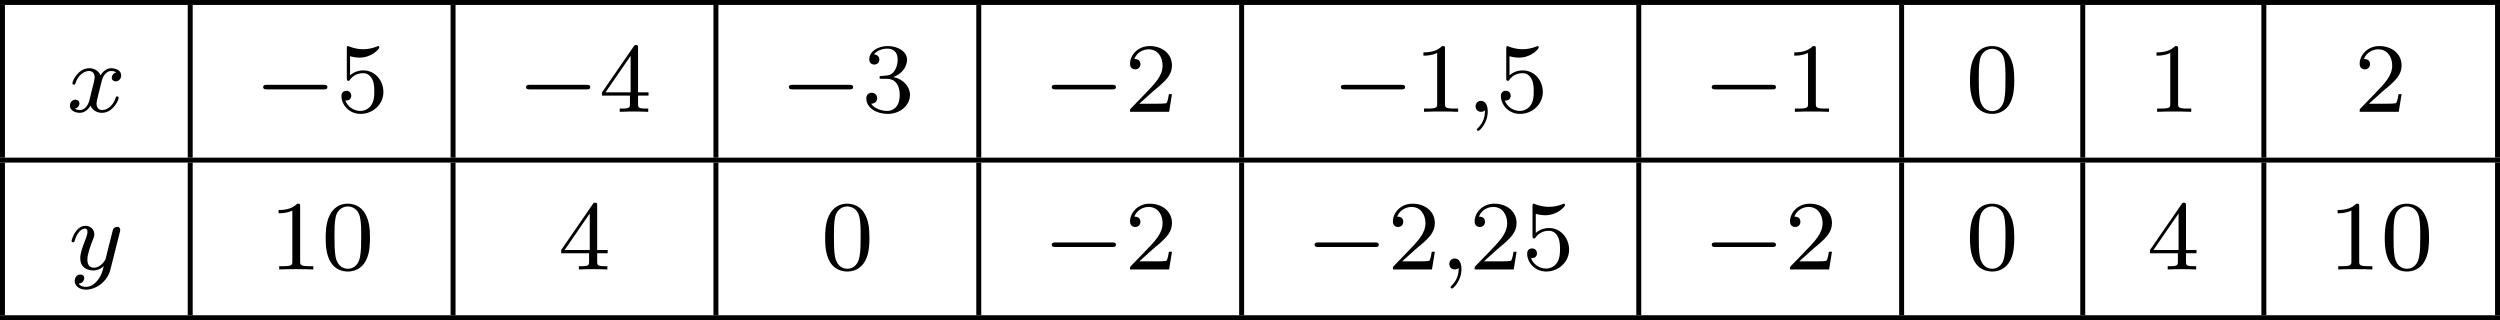 <?xml version='1.0' encoding='UTF-8'?>
<!-- This file was generated by dvisvgm 2.13.3 -->
<svg version='1.1' xmlns='http://www.w3.org/2000/svg' xmlns:xlink='http://www.w3.org/1999/xlink' width='402.917pt' height='51.606pt' viewBox='308.778 678.627 402.917 51.606'>
<defs>
<path id='g1-0' d='M5.571-1.809C5.699-1.809 5.874-1.809 5.874-1.993S5.699-2.176 5.571-2.176H1.004C.877-2.176 .701-2.176 .701-1.993S.877-1.809 1.004-1.809H5.571Z'/>
<path id='g6-48' d='M3.897-2.542C3.897-3.395 3.81-3.913 3.547-4.423C3.196-5.125 2.55-5.3 2.112-5.3C1.108-5.3 .741-4.551 .63-4.328C.343-3.746 .327-2.957 .327-2.542C.327-2.016 .351-1.211 .733-.574C1.1 .016 1.69 .167 2.112 .167C2.495 .167 3.18 .048 3.579-.741C3.873-1.315 3.897-2.024 3.897-2.542ZM2.112-.056C1.841-.056 1.291-.183 1.124-1.02C1.036-1.474 1.036-2.224 1.036-2.638C1.036-3.188 1.036-3.746 1.124-4.184C1.291-4.997 1.913-5.077 2.112-5.077C2.383-5.077 2.933-4.941 3.092-4.216C3.188-3.778 3.188-3.18 3.188-2.638C3.188-2.168 3.188-1.451 3.092-1.004C2.925-.167 2.375-.056 2.112-.056Z'/>
<path id='g6-49' d='M2.503-5.077C2.503-5.292 2.487-5.3 2.271-5.3C1.945-4.981 1.522-4.79 .765-4.79V-4.527C.98-4.527 1.411-4.527 1.873-4.742V-.654C1.873-.359 1.849-.263 1.092-.263H.813V0C1.14-.024 1.825-.024 2.184-.024S3.236-.024 3.563 0V-.263H3.284C2.527-.263 2.503-.359 2.503-.654V-5.077Z'/>
<path id='g6-50' d='M2.248-1.626C2.375-1.745 2.71-2.008 2.837-2.12C3.332-2.574 3.802-3.013 3.802-3.738C3.802-4.686 3.005-5.3 2.008-5.3C1.052-5.3 .422-4.575 .422-3.866C.422-3.475 .733-3.419 .845-3.419C1.012-3.419 1.259-3.539 1.259-3.842C1.259-4.256 .861-4.256 .765-4.256C.996-4.838 1.53-5.037 1.921-5.037C2.662-5.037 3.045-4.407 3.045-3.738C3.045-2.909 2.463-2.303 1.522-1.339L.518-.303C.422-.215 .422-.199 .422 0H3.571L3.802-1.427H3.555C3.531-1.267 3.467-.869 3.371-.717C3.324-.654 2.718-.654 2.59-.654H1.172L2.248-1.626Z'/>
<path id='g6-51' d='M2.016-2.662C2.646-2.662 3.045-2.2 3.045-1.363C3.045-.367 2.479-.072 2.056-.072C1.618-.072 1.02-.231 .741-.654C1.028-.654 1.227-.837 1.227-1.1C1.227-1.355 1.044-1.538 .789-1.538C.574-1.538 .351-1.403 .351-1.084C.351-.327 1.164 .167 2.072 .167C3.132 .167 3.873-.566 3.873-1.363C3.873-2.024 3.347-2.63 2.534-2.805C3.164-3.029 3.634-3.571 3.634-4.208S2.917-5.3 2.088-5.3C1.235-5.3 .59-4.838 .59-4.232C.59-3.937 .789-3.81 .996-3.81C1.243-3.81 1.403-3.985 1.403-4.216C1.403-4.511 1.148-4.623 .972-4.631C1.307-5.069 1.921-5.093 2.064-5.093C2.271-5.093 2.877-5.029 2.877-4.208C2.877-3.65 2.646-3.316 2.534-3.188C2.295-2.941 2.112-2.925 1.626-2.893C1.474-2.885 1.411-2.877 1.411-2.774C1.411-2.662 1.482-2.662 1.618-2.662H2.016Z'/>
<path id='g6-52' d='M3.14-5.157C3.14-5.316 3.14-5.38 2.973-5.38C2.869-5.38 2.861-5.372 2.782-5.26L.239-1.57V-1.307H2.487V-.646C2.487-.351 2.463-.263 1.849-.263H1.666V0C2.343-.024 2.359-.024 2.813-.024S3.284-.024 3.961 0V-.263H3.778C3.164-.263 3.14-.351 3.14-.646V-1.307H3.985V-1.57H3.14V-5.157ZM2.542-4.511V-1.57H.518L2.542-4.511Z'/>
<path id='g6-53' d='M1.116-4.479C1.219-4.447 1.538-4.368 1.873-4.368C2.869-4.368 3.475-5.069 3.475-5.189C3.475-5.276 3.419-5.3 3.379-5.3C3.363-5.3 3.347-5.3 3.276-5.26C2.965-5.141 2.598-5.045 2.168-5.045C1.698-5.045 1.307-5.165 1.06-5.26C.98-5.3 .964-5.3 .956-5.3C.853-5.3 .853-5.212 .853-5.069V-2.734C.853-2.59 .853-2.495 .98-2.495C1.044-2.495 1.068-2.527 1.108-2.59C1.203-2.71 1.506-3.116 2.184-3.116C2.63-3.116 2.845-2.75 2.917-2.598C3.053-2.311 3.068-1.945 3.068-1.634C3.068-1.339 3.061-.909 2.837-.558C2.686-.319 2.367-.072 1.945-.072C1.427-.072 .917-.399 .733-.917C.757-.909 .805-.909 .813-.909C1.036-.909 1.211-1.052 1.211-1.299C1.211-1.594 .98-1.698 .821-1.698C.677-1.698 .422-1.618 .422-1.275C.422-.558 1.044 .167 1.961 .167C2.957 .167 3.802-.606 3.802-1.594C3.802-2.519 3.132-3.339 2.192-3.339C1.793-3.339 1.419-3.212 1.116-2.941V-4.479Z'/>
<path id='g2-59' d='M1.49-.12C1.49 .399 1.379 .853 .885 1.347C.853 1.371 .837 1.387 .837 1.427C.837 1.49 .901 1.538 .956 1.538C1.052 1.538 1.714 .909 1.714-.024C1.714-.534 1.522-.885 1.172-.885C.893-.885 .733-.662 .733-.446C.733-.223 .885 0 1.18 0C1.371 0 1.49-.112 1.49-.12Z'/>
<path id='g2-120' d='M3.993-3.18C3.642-3.092 3.626-2.782 3.626-2.75C3.626-2.574 3.762-2.455 3.937-2.455S4.384-2.59 4.384-2.933C4.384-3.387 3.881-3.515 3.587-3.515C3.212-3.515 2.909-3.252 2.726-2.941C2.55-3.363 2.136-3.515 1.809-3.515C.94-3.515 .454-2.519 .454-2.295C.454-2.224 .51-2.192 .574-2.192C.669-2.192 .685-2.232 .709-2.327C.893-2.909 1.371-3.292 1.785-3.292C2.096-3.292 2.248-3.068 2.248-2.782C2.248-2.622 2.152-2.256 2.088-2C2.032-1.769 1.857-1.06 1.817-.909C1.706-.478 1.419-.143 1.06-.143C1.028-.143 .821-.143 .654-.255C1.02-.343 1.02-.677 1.02-.685C1.02-.869 .877-.98 .701-.98C.486-.98 .255-.797 .255-.494C.255-.128 .646 .08 1.052 .08C1.474 .08 1.769-.239 1.913-.494C2.088-.104 2.455 .08 2.837 .08C3.706 .08 4.184-.917 4.184-1.14C4.184-1.219 4.121-1.243 4.065-1.243C3.969-1.243 3.953-1.188 3.929-1.108C3.77-.574 3.316-.143 2.853-.143C2.59-.143 2.399-.319 2.399-.654C2.399-.813 2.447-.996 2.558-1.443C2.614-1.682 2.79-2.383 2.829-2.534C2.941-2.949 3.22-3.292 3.579-3.292C3.618-3.292 3.826-3.292 3.993-3.18Z'/>
<path id='g2-121' d='M4.129-3.005C4.16-3.116 4.16-3.132 4.16-3.188C4.16-3.387 4.001-3.435 3.905-3.435C3.866-3.435 3.682-3.427 3.579-3.22C3.563-3.18 3.491-2.893 3.451-2.726L2.973-.813C2.965-.789 2.622-.143 2.04-.143C1.65-.143 1.514-.43 1.514-.789C1.514-1.251 1.785-1.961 1.969-2.423C2.048-2.622 2.072-2.694 2.072-2.837C2.072-3.276 1.722-3.515 1.355-3.515C.566-3.515 .239-2.391 .239-2.295C.239-2.224 .295-2.192 .359-2.192C.462-2.192 .47-2.24 .494-2.319C.701-3.013 1.044-3.292 1.331-3.292C1.451-3.292 1.522-3.212 1.522-3.029C1.522-2.861 1.459-2.678 1.403-2.534C1.076-1.69 .94-1.283 .94-.909C.94-.128 1.53 .08 2 .08C2.375 .08 2.646-.088 2.837-.271C2.726 .175 2.646 .486 2.343 .869C2.08 1.196 1.761 1.403 1.403 1.403C1.267 1.403 .964 1.379 .805 1.14C1.227 1.108 1.259 .749 1.259 .701C1.259 .51 1.116 .406 .948 .406C.773 .406 .494 .542 .494 .933C.494 1.307 .837 1.626 1.403 1.626C2.216 1.626 3.132 .972 3.371 .008L4.129-3.005Z'/>
</defs>
<g id='page34' transform='matrix(2 0 0 2 0 0)'>
<rect x='154.389' y='339.313' height='.399' width='201.459'/>
<rect x='154.389' y='339.712' height='12.304' width='.399'/>
<use x='159.769' y='348.325' xlink:href='#g2-120'/>
<rect x='169.517' y='339.712' height='12.304' width='.399'/>
<use x='174.897' y='348.325' xlink:href='#g1-0'/>
<use x='181.483' y='348.325' xlink:href='#g6-53'/>
<rect x='190.699' y='339.712' height='12.304' width='.399'/>
<use x='196.079' y='348.325' xlink:href='#g1-0'/>
<use x='202.665' y='348.325' xlink:href='#g6-52'/>
<rect x='211.881' y='339.712' height='12.304' width='.399'/>
<use x='217.26' y='348.325' xlink:href='#g1-0'/>
<use x='223.847' y='348.325' xlink:href='#g6-51'/>
<rect x='233.062' y='339.712' height='12.304' width='.399'/>
<use x='238.442' y='348.325' xlink:href='#g1-0'/>
<use x='245.029' y='348.325' xlink:href='#g6-50'/>
<rect x='254.244' y='339.712' height='12.304' width='.399'/>
<use x='261.741' y='348.325' xlink:href='#g1-0'/>
<use x='268.328' y='348.325' xlink:href='#g6-49'/>
<use x='272.562' y='348.325' xlink:href='#g2-59'/>
<use x='274.914' y='348.325' xlink:href='#g6-53'/>
<rect x='286.247' y='339.712' height='12.304' width='.399'/>
<use x='291.627' y='348.325' xlink:href='#g1-0'/>
<use x='298.213' y='348.325' xlink:href='#g6-49'/>
<rect x='307.429' y='339.712' height='12.304' width='.399'/>
<use x='312.809' y='348.325' xlink:href='#g6-48'/>
<rect x='322.024' y='339.712' height='12.304' width='.399'/>
<use x='327.404' y='348.325' xlink:href='#g6-49'/>
<rect x='336.619' y='339.712' height='12.304' width='.399'/>
<use x='344.116' y='348.325' xlink:href='#g6-50'/>
<rect x='355.449' y='339.712' height='12.304' width='.399'/>
<rect x='154.389' y='352.016' height='.399' width='201.459'/>
<rect x='154.389' y='352.414' height='12.304' width='.399'/>
<use x='159.916' y='361.027' xlink:href='#g2-121'/>
<rect x='169.517' y='352.414' height='12.304' width='.399'/>
<use x='176.073' y='361.027' xlink:href='#g6-49'/>
<use x='180.307' y='361.027' xlink:href='#g6-48'/>
<rect x='190.699' y='352.414' height='12.304' width='.399'/>
<use x='199.372' y='361.027' xlink:href='#g6-52'/>
<rect x='211.881' y='352.414' height='12.304' width='.399'/>
<use x='220.554' y='361.027' xlink:href='#g6-48'/>
<rect x='233.062' y='352.414' height='12.304' width='.399'/>
<use x='238.442' y='361.027' xlink:href='#g1-0'/>
<use x='245.029' y='361.027' xlink:href='#g6-50'/>
<rect x='254.244' y='352.414' height='12.304' width='.399'/>
<use x='259.624' y='361.027' xlink:href='#g1-0'/>
<use x='266.211' y='361.027' xlink:href='#g6-50'/>
<use x='270.445' y='361.027' xlink:href='#g2-59'/>
<use x='272.797' y='361.027' xlink:href='#g6-50'/>
<use x='277.031' y='361.027' xlink:href='#g6-53'/>
<rect x='286.247' y='352.414' height='12.304' width='.399'/>
<use x='291.627' y='361.027' xlink:href='#g1-0'/>
<use x='298.213' y='361.027' xlink:href='#g6-50'/>
<rect x='307.429' y='352.414' height='12.304' width='.399'/>
<use x='312.809' y='361.027' xlink:href='#g6-48'/>
<rect x='322.024' y='352.414' height='12.304' width='.399'/>
<use x='327.404' y='361.027' xlink:href='#g6-52'/>
<rect x='336.619' y='352.414' height='12.304' width='.399'/>
<use x='341.999' y='361.027' xlink:href='#g6-49'/>
<use x='346.233' y='361.027' xlink:href='#g6-48'/>
<rect x='355.449' y='352.414' height='12.304' width='.399'/>
<rect x='154.389' y='364.718' height='.399' width='201.459'/>
</g>
</svg>